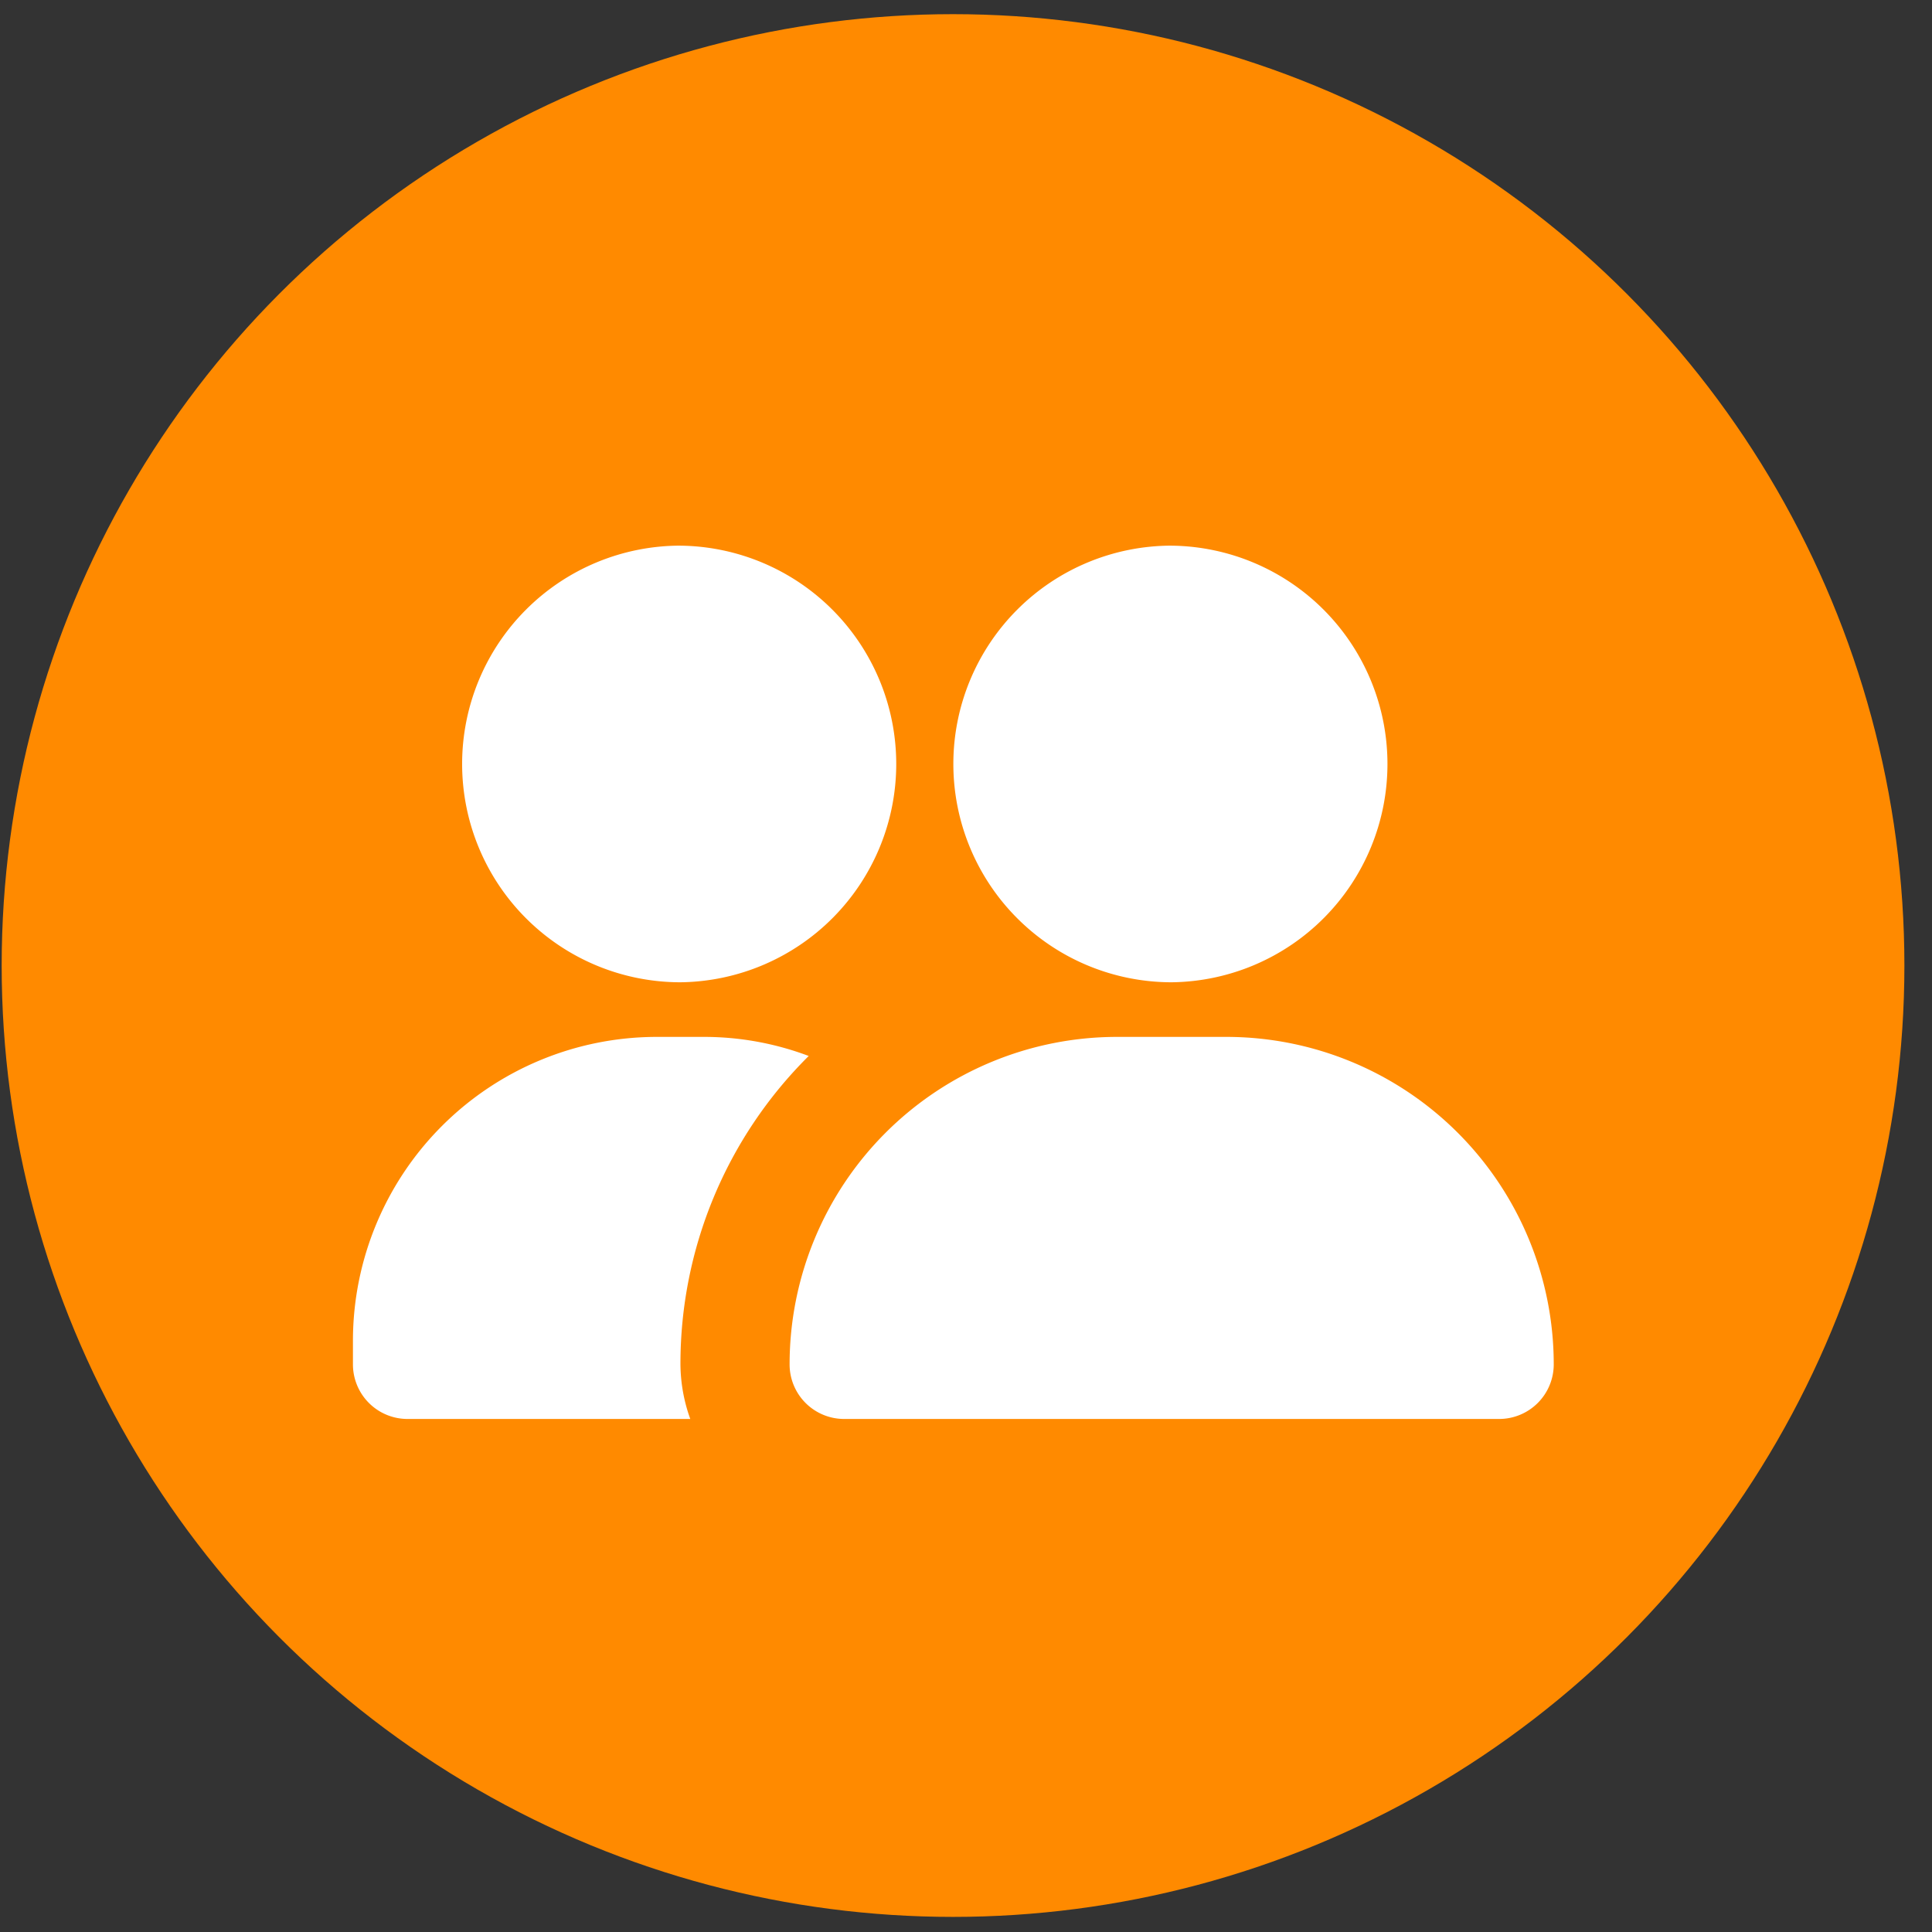 <svg width="66" height="66" fill="none" xmlns="http://www.w3.org/2000/svg"><rect width="100%" height="100%" fill="#333333" stroke="none"/><circle cx="32.557" cy="32.984" r="32.5" fill="#FF8A00"/><path d="M53.078 46.61a1.865 1.865 0 01-1.864 1.864H28.839a1.864 1.864 0 01-1.865-1.865 11.188 11.188 0 0111.187-11.187h3.73a11.188 11.188 0 0111.187 11.187zM40.026 18.64a7.458 7.458 0 100 14.916 7.458 7.458 0 000-14.915zm-16.781 0a7.458 7.458 0 100 14.916 7.458 7.458 0 000-14.915zm0 27.97a14.805 14.805 0 014.382-10.536 10.124 10.124 0 00-3.562-.652h-1.64a10.385 10.385 0 00-10.368 10.367v.82a1.865 1.865 0 001.865 1.865h9.659a5.595 5.595 0 01-.336-1.865z" fill="#fff"/></svg>